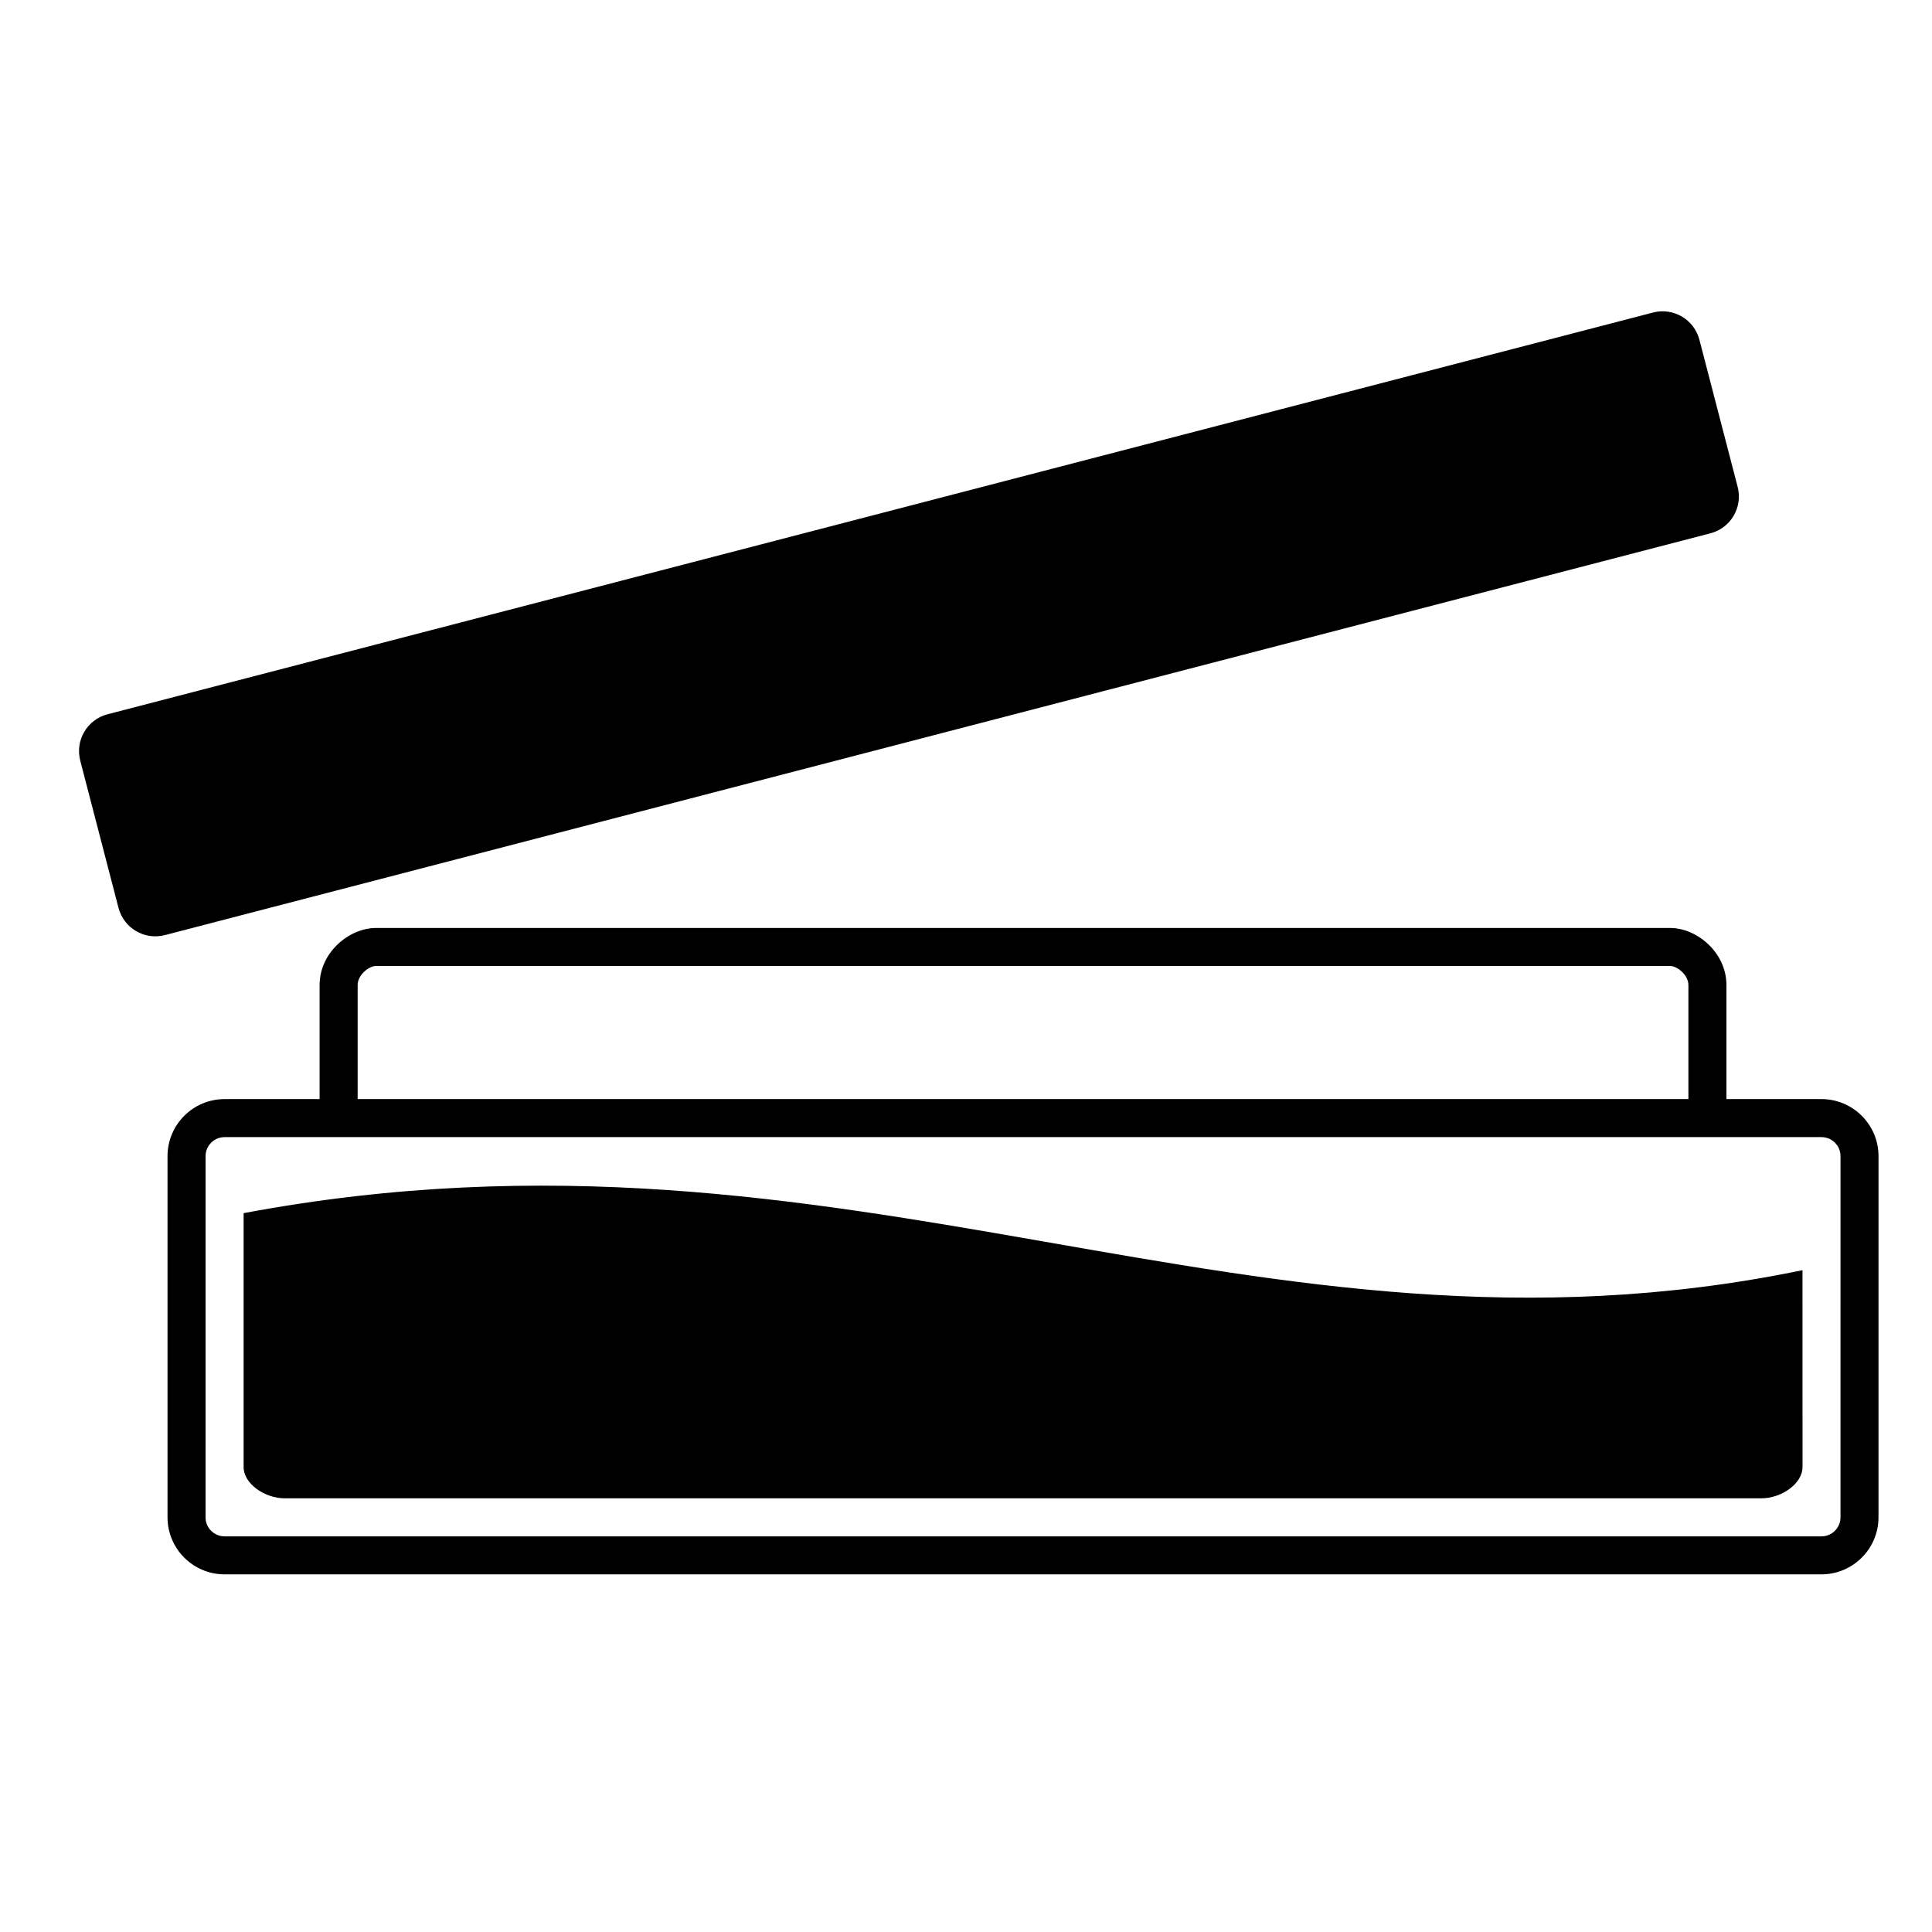 <?xml version="1.0" encoding="UTF-8"?>
<!-- Uploaded to: SVG Repo, www.svgrepo.com, Generator: SVG Repo Mixer Tools -->
<svg fill="#000000" width="800px" height="800px" version="1.1" viewBox="144 144 512 512" xmlns="http://www.w3.org/2000/svg">
 <g>
  <path d="m621.68 480.61c-146.11 30.23-251.91-45.344-413.12-15.113v67.25c0 4.59 5.777 8.32 10.836 8.32h391.45c5.062 0 10.844-3.731 10.844-8.324z"/>
  <path d="m594.36 234.04c-1.402-5.387-6.902-8.613-12.289-7.215l-409.59 106.47c-5.387 1.402-8.613 6.902-7.215 12.289l10.141 39.012c1.402 5.387 6.902 8.613 12.289 7.215l409.59-106.48c5.387-1.402 8.613-6.902 7.215-12.289z"/>
  <path d="m626.71 435.27h-25.191v-30.23c0-8.652-7.859-15.113-14.883-15.113h-343.05c-7.027 0-14.887 6.465-14.887 15.113v30.23h-25.191c-8.332 0-15.113 6.781-15.113 15.113v95.723c0 8.332 6.781 15.113 15.113 15.113h423.2c8.332 0 15.113-6.781 15.113-15.113l0.004-95.723c0-8.332-6.781-15.113-15.117-15.113zm-387.93-30.23c0-2.684 2.996-5.039 4.812-5.039h343.05c1.805 0.004 4.801 2.356 4.801 5.039v30.23h-352.66zm392.97 141.07c0 2.781-2.258 5.039-5.039 5.039h-423.2c-2.777 0-5.039-2.258-5.039-5.039l0.004-95.723c0-2.781 2.262-5.039 5.039-5.039h423.2c2.781 0 5.039 2.258 5.039 5.039z"/>
 </g>
</svg>